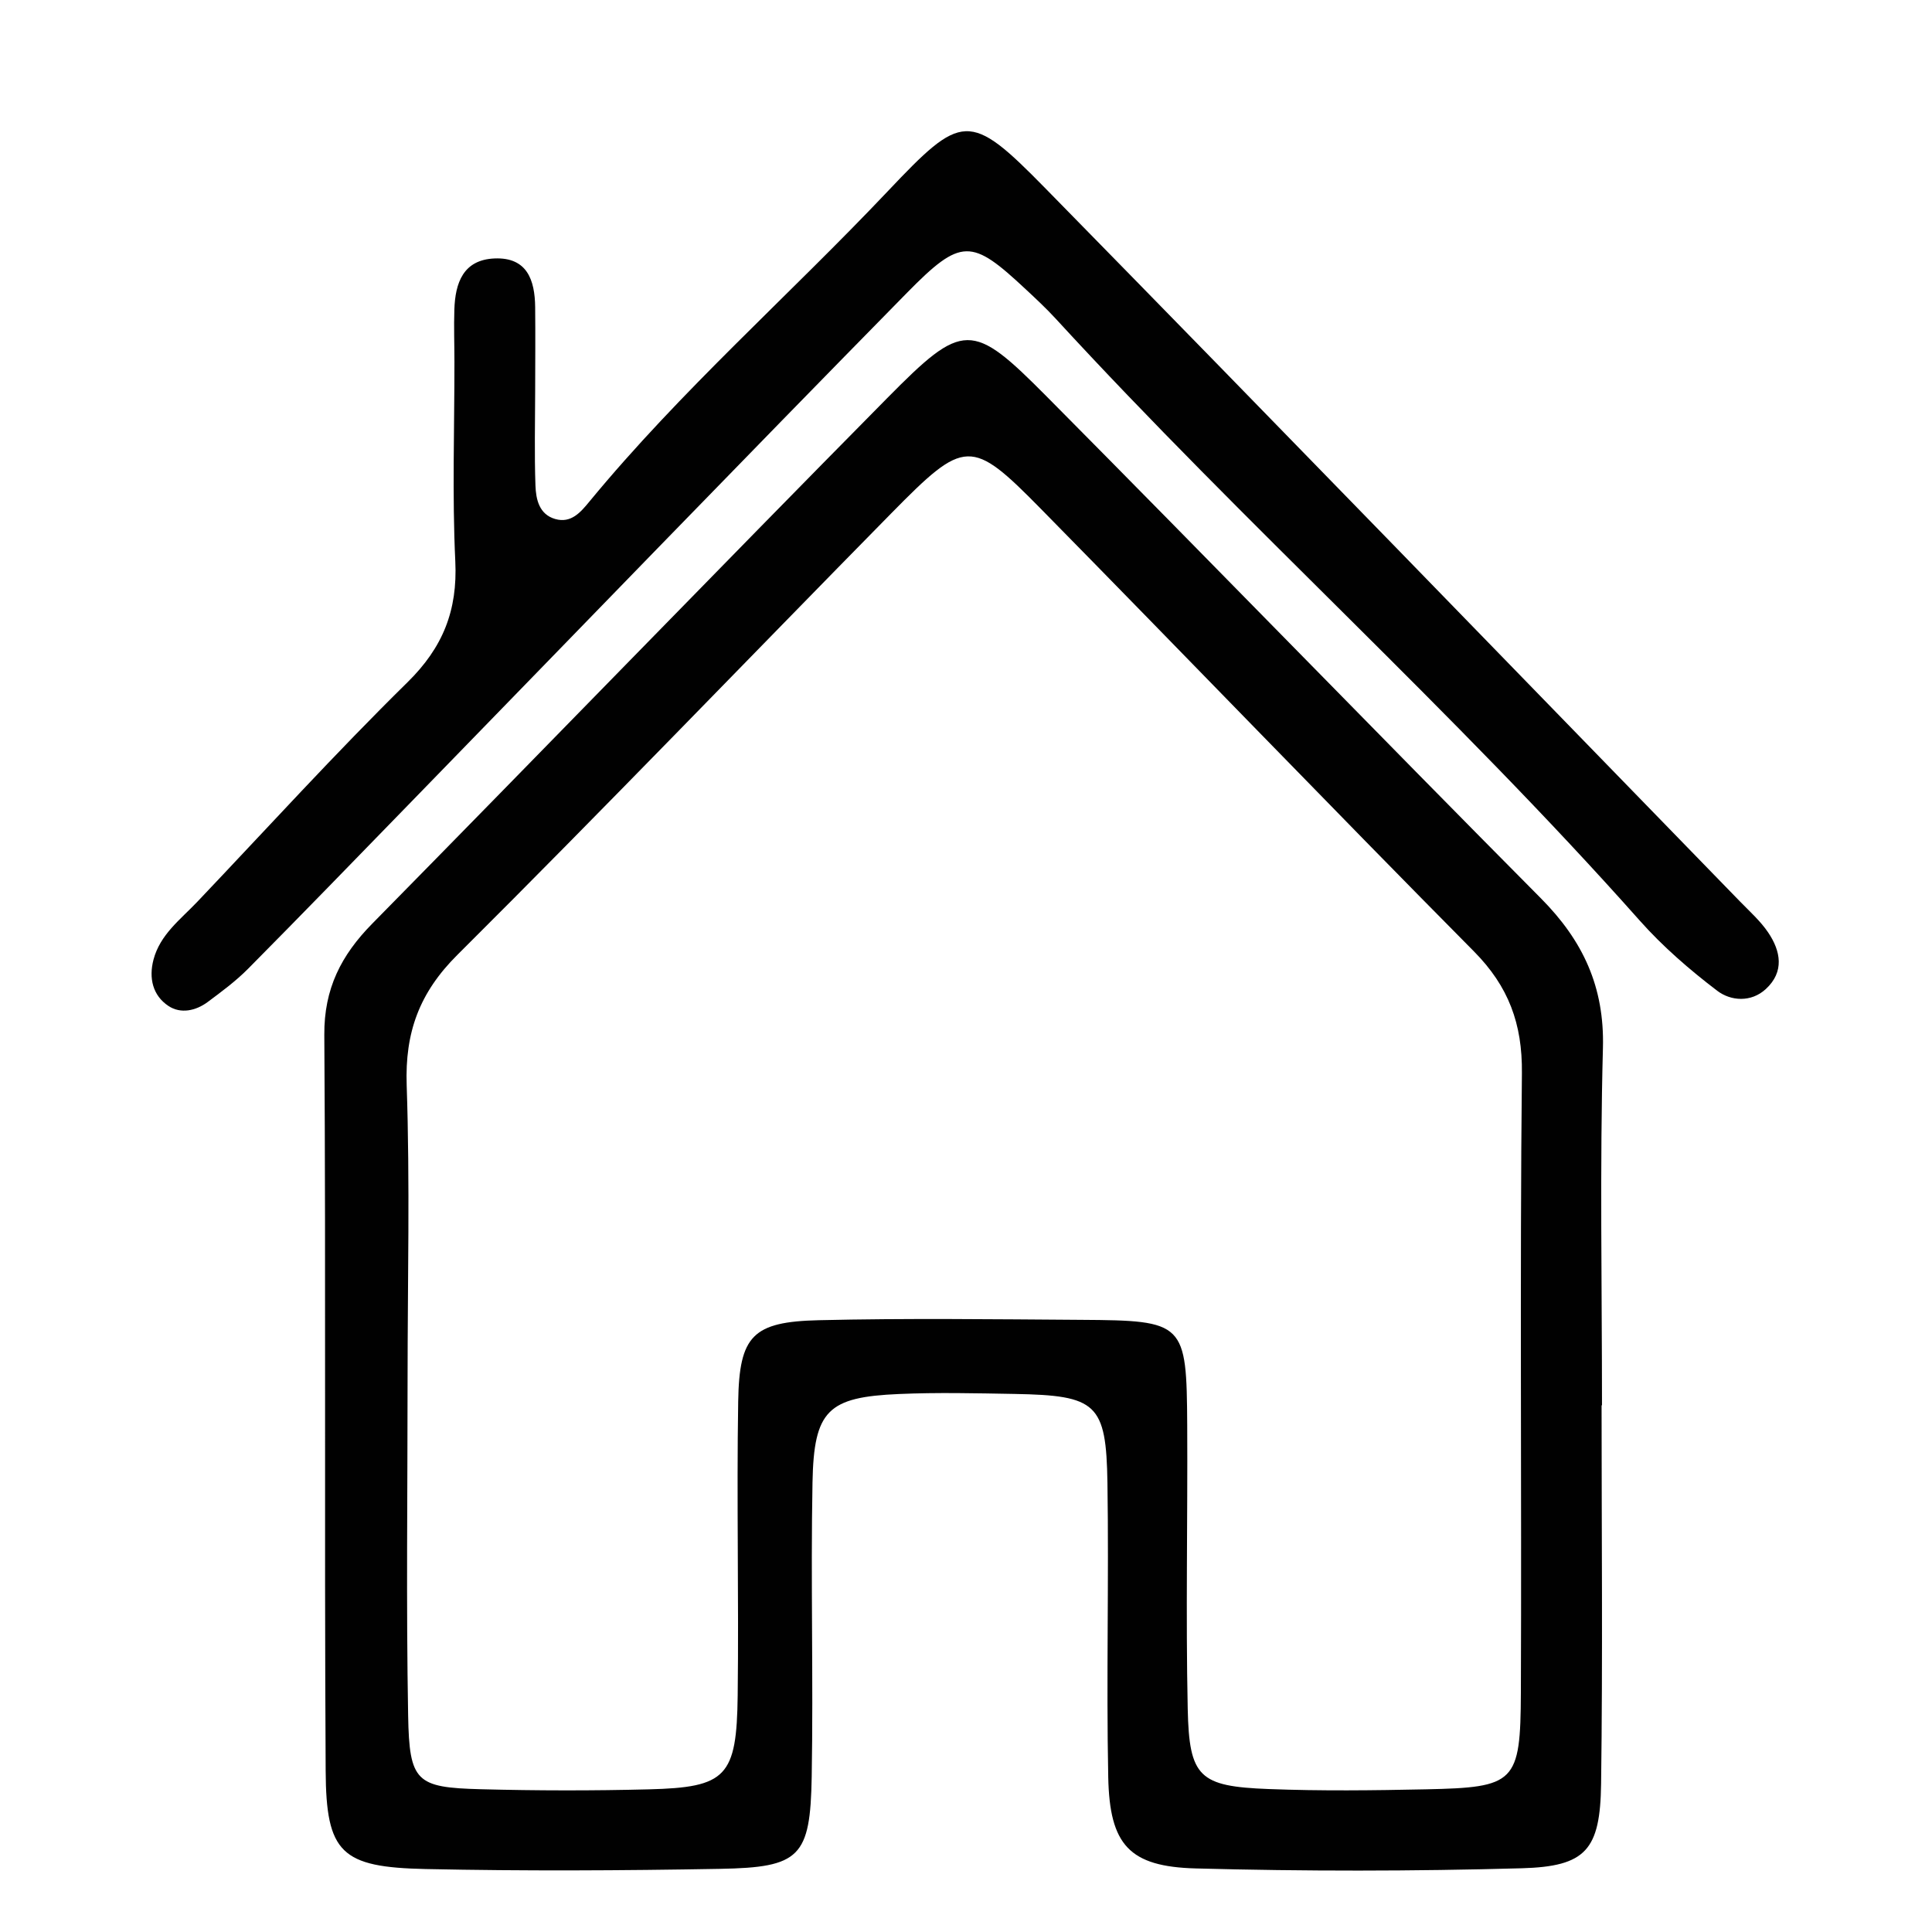 <?xml version="1.0" encoding="utf-8"?>
<!-- Generator: Adobe Illustrator 16.0.4, SVG Export Plug-In . SVG Version: 6.00 Build 0)  -->
<!DOCTYPE svg PUBLIC "-//W3C//DTD SVG 1.1//EN" "http://www.w3.org/Graphics/SVG/1.1/DTD/svg11.dtd">
<svg version="1.1" id="Laag_1" xmlns="http://www.w3.org/2000/svg" xmlns:xlink="http://www.w3.org/1999/xlink" x="0px" y="0px"
	 width="80px" height="80px" viewBox="0 0 80 80" enable-background="new 0 0 80 80" xml:space="preserve">
<path fill="#010101" d="M66.318,58.191c0,5.224,0.05,10.449-0.02,15.672c-0.037,2.74-0.625,3.423-3.288,3.498
	c-4.495,0.125-8.999,0.128-13.495,0.007c-2.757-0.074-3.567-0.976-3.625-3.771c-0.082-4.062,0.029-8.127-0.033-12.188
	c-0.051-3.3-0.442-3.627-3.844-3.689c-1.597-0.028-3.196-0.067-4.79,0.003c-2.942,0.127-3.522,0.67-3.579,3.661
	c-0.077,4.062,0.038,8.127-0.033,12.189c-0.058,3.327-0.483,3.752-3.793,3.812c-4.062,0.073-8.128,0.094-12.189,0.008
	c-3.502-0.074-4.125-0.662-4.144-4.067c-0.058-10.158,0.012-20.317-0.056-30.476c-0.013-1.912,0.7-3.299,1.985-4.604
	c7.121-7.235,14.181-14.531,21.315-21.753c3.164-3.203,3.511-3.201,6.624-0.063c6.846,6.899,13.612,13.875,20.457,20.772
	c1.734,1.748,2.631,3.658,2.564,6.188c-0.131,4.932-0.039,9.867-0.039,14.801C66.333,58.191,66.326,58.191,66.318,58.191z
	 M16.877,57.116c0,4.639-0.06,9.278,0.023,13.916c0.049,2.758,0.336,2.985,3.006,3.056c2.318,0.061,4.64,0.064,6.957,0.005
	c3.217-0.082,3.642-0.516,3.683-3.893c0.049-4.058-0.046-8.118,0.021-12.175c0.045-2.721,0.604-3.293,3.334-3.358
	c3.622-0.086,7.248-0.039,10.871-0.015c4.289,0.027,4.363,0.102,4.388,4.369c0.021,3.914-0.062,7.83,0.021,11.742
	c0.061,2.83,0.477,3.207,3.342,3.317c2.172,0.084,4.35,0.058,6.522,0.012c3.702-0.079,3.915-0.26,3.931-4.003
	c0.035-8.553-0.045-17.105,0.043-25.656c0.021-2.041-0.552-3.587-1.982-5.033c-6.014-6.072-11.939-12.231-17.932-18.325
	c-2.893-2.941-3.146-2.923-6.195,0.176c-5.993,6.092-11.913,12.257-17.969,18.286c-1.582,1.573-2.176,3.217-2.101,5.401
	C16.977,48.995,16.878,53.057,16.877,57.116z"/>
<path fill="#010101" d="M22.16,16.194c-0.003,1.303-0.034,2.608,0.012,3.91c0.02,0.57,0.152,1.196,0.818,1.387
	c0.656,0.188,1.05-0.276,1.419-0.726c3.786-4.595,8.261-8.525,12.342-12.836c3.083-3.255,3.38-3.348,6.515-0.152
	c9.629,9.818,19.195,19.695,28.784,29.552c0.403,0.414,0.845,0.808,1.165,1.281c0.523,0.774,0.68,1.627-0.094,2.342
	c-0.613,0.567-1.456,0.5-2.018,0.071c-1.144-0.871-2.25-1.829-3.203-2.901c-7.696-8.668-16.357-16.399-24.191-24.932
	c-0.391-0.425-0.816-0.821-1.24-1.216c-2.238-2.089-2.658-2.145-4.916,0.154c-6.898,7.021-13.737,14.099-20.601,21.153
	c-2.222,2.284-4.438,4.572-6.681,6.835c-0.505,0.509-1.092,0.944-1.67,1.374c-0.494,0.367-1.119,0.5-1.624,0.166
	c-0.655-0.434-0.822-1.157-0.621-1.92c0.274-1.04,1.118-1.663,1.812-2.393c2.891-3.042,5.715-6.152,8.706-9.092
	c1.467-1.442,2.075-2.974,1.979-5.005c-0.131-2.746-0.034-5.503-0.036-8.256c0-0.724-0.027-1.449-0.003-2.172
	c0.035-1.104,0.367-2.062,1.663-2.116c1.349-0.057,1.671,0.893,1.683,2.016C22.172,13.876,22.162,15.036,22.16,16.194z"/>
<path fill="none" d="M16.878,57.116c0-4.06,0.099-8.121-0.04-12.175c-0.075-2.186,0.52-3.828,2.101-5.402
	c6.056-6.029,11.976-12.194,17.969-18.286c3.05-3.1,3.303-3.118,6.195-0.176c5.992,6.093,11.918,12.253,17.932,18.325
	c1.432,1.445,2.004,2.993,1.982,5.032c-0.09,8.551-0.009,17.104-0.043,25.657c-0.016,3.743-0.229,3.925-3.931,4.003
	c-2.173,0.047-4.351,0.072-6.522-0.012c-2.865-0.111-3.281-0.488-3.342-3.318c-0.082-3.912,0.002-7.828-0.021-11.74
	c-0.024-4.269-0.099-4.342-4.388-4.371c-3.623-0.023-7.249-0.071-10.871,0.016c-2.73,0.064-3.289,0.637-3.334,3.357
	c-0.068,4.059,0.028,8.119-0.021,12.176c-0.041,3.377-0.466,3.811-3.683,3.893c-2.317,0.061-4.639,0.055-6.957-0.005
	c-2.669-0.069-2.957-0.297-3.006-3.056C16.817,66.395,16.877,61.754,16.878,57.116z"/>
</svg>
